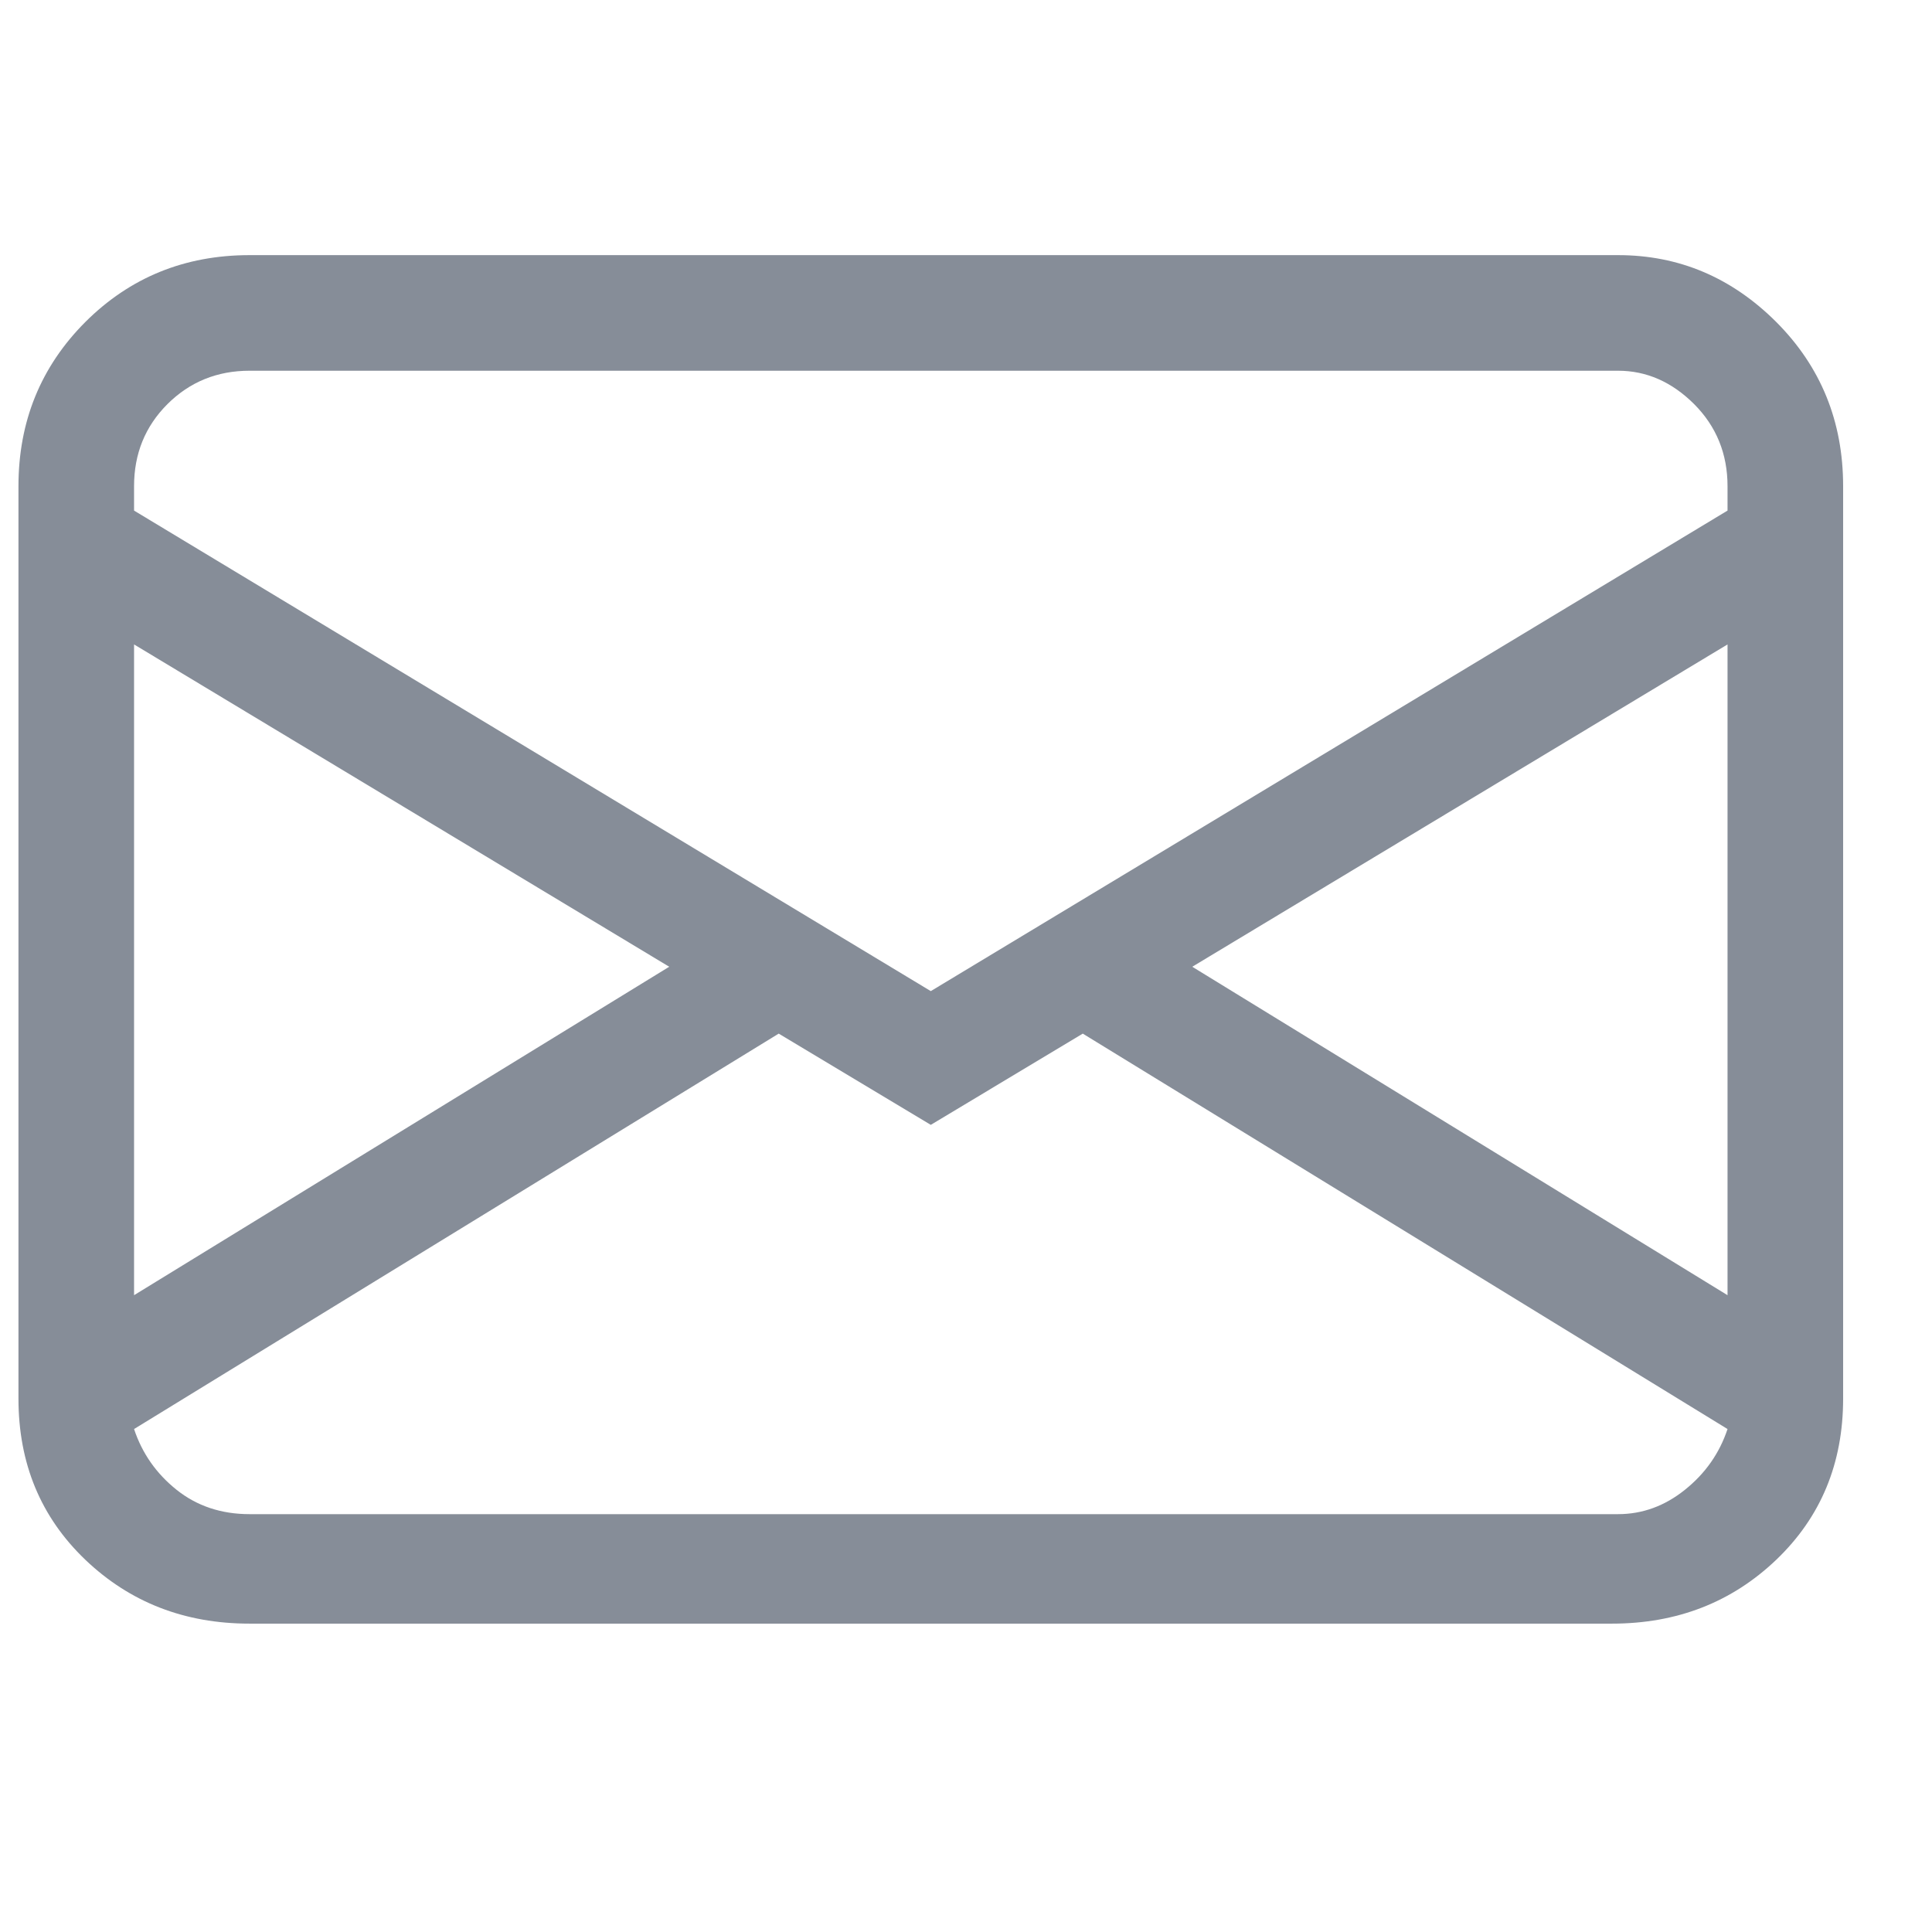 <svg width="18" height="18" viewBox="0 0 18 18" fill="none" xmlns="http://www.w3.org/2000/svg">
<g clip-path="url(#clip0_1142_37954)">
<path d="M0.172 4.53C0.172 3.926 0.38 3.416 0.795 3C1.211 2.585 1.721 2.377 2.325 2.377H15.075C15.642 2.377 16.133 2.585 16.549 3C16.964 3.416 17.172 3.926 17.172 4.53V13.03C17.172 13.635 16.964 14.135 16.549 14.532C16.133 14.929 15.623 15.127 15.018 15.127H2.325C1.721 15.127 1.211 14.929 0.795 14.532C0.38 14.135 0.172 13.635 0.172 13.03V4.53ZM2.325 3.454C2.023 3.454 1.768 3.558 1.56 3.765C1.352 3.973 1.249 4.228 1.249 4.53V4.757L8.672 9.234L16.095 4.757V4.53C16.095 4.228 15.991 3.973 15.784 3.765C15.576 3.558 15.34 3.454 15.075 3.454H2.325ZM16.095 6.004L11.108 9.007L16.095 12.067V6.004ZM16.095 13.314L10.088 9.63L8.672 10.48L7.255 9.63L1.249 13.314C1.324 13.54 1.456 13.729 1.645 13.88C1.834 14.031 2.061 14.107 2.325 14.107H15.075C15.302 14.107 15.51 14.031 15.698 13.88C15.887 13.729 16.02 13.54 16.095 13.314ZM1.249 12.067L6.235 9.007L1.249 6.004V12.067Z" fill="#868D98"/>
</g>
<defs>
<clipPath id="clip0_1142_37954">
<rect width="17" height="17" fill="white" transform="matrix(1 0 0 -1 0.172 17.281)"/>
</clipPath>
</defs>
</svg>
